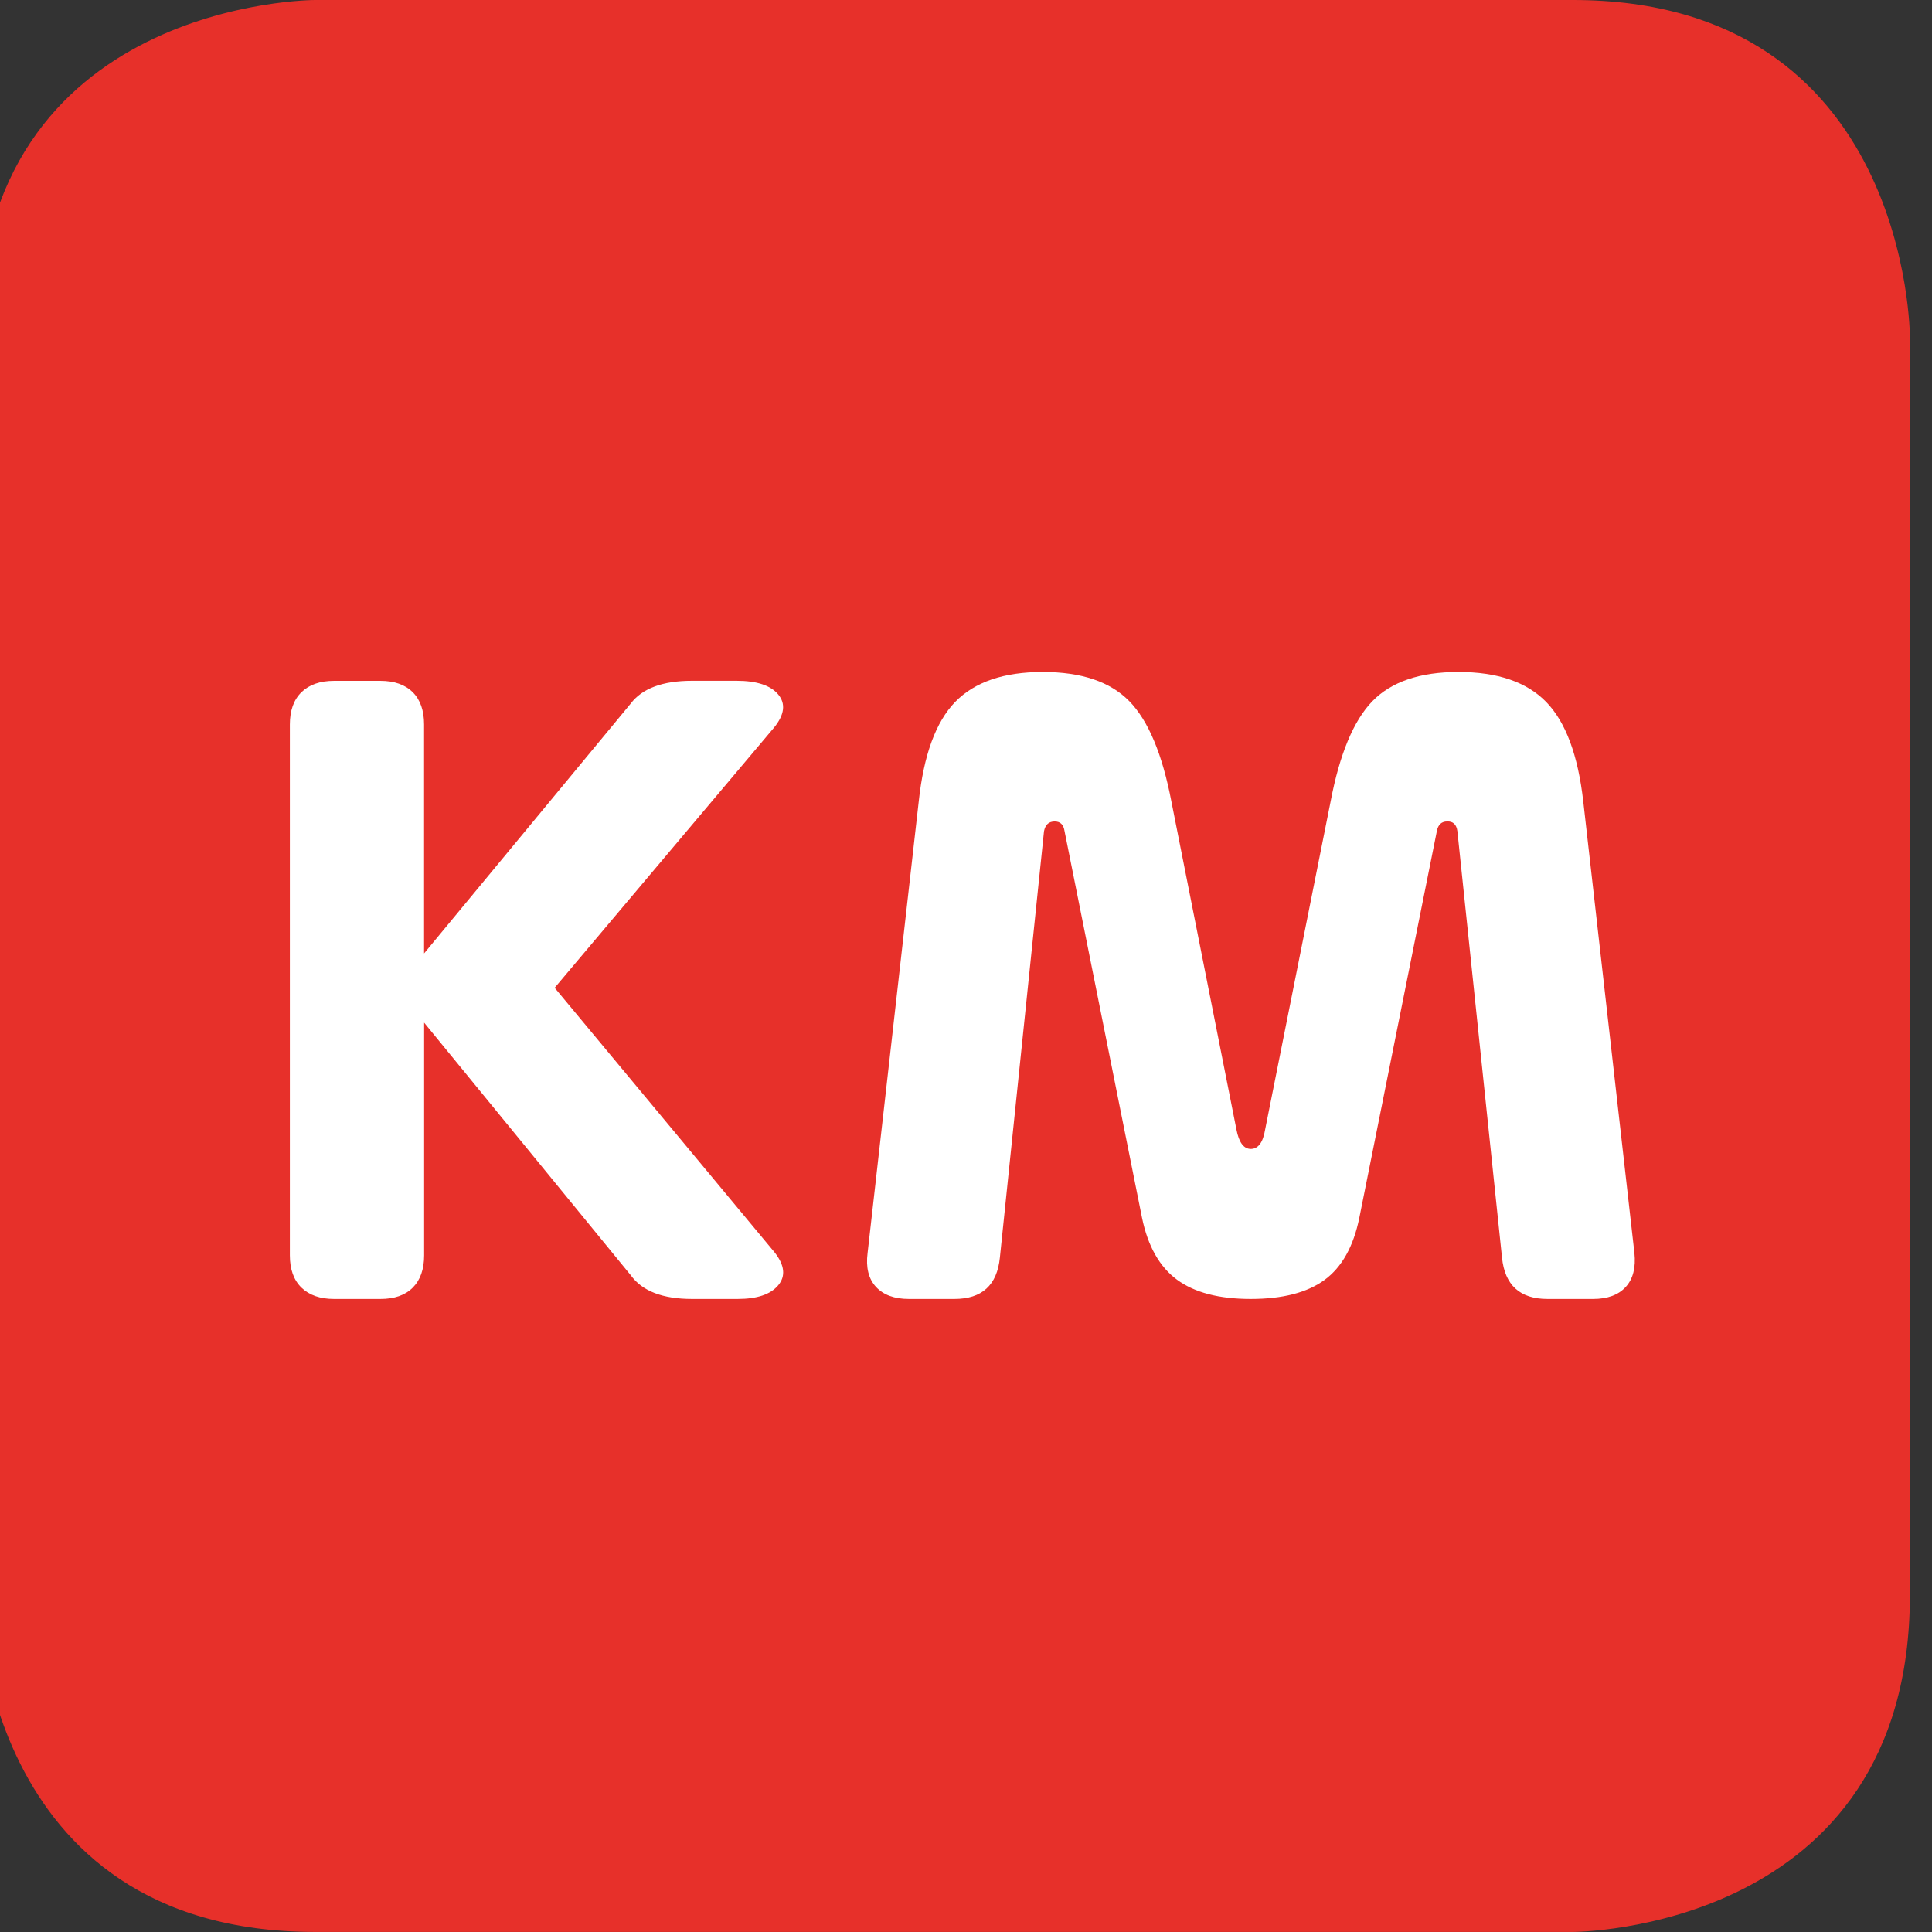 <?xml version="1.0" encoding="utf-8"?>
<!-- Generator: Adobe Illustrator 24.3.0, SVG Export Plug-In . SVG Version: 6.00 Build 0)  -->
<svg version="1.1" id="Ebene_1" xmlns="http://www.w3.org/2000/svg" xmlns:xlink="http://www.w3.org/1999/xlink" x="0px" y="0px"
	 width="32px" height="32px" viewBox="0 0 32 32" enable-background="new 0 0 32 32" xml:space="preserve">
<rect x="0" y="0" width="32" height="32" fill="#333333" stroke="none"/>
<g>
	<path fill="#E7302A" d="M5.217,0c0,0-5.582,0-5.582,5.582v20.835c0,0,0,5.582,5.582,5.582h20.835c0,0,5.582,0,5.582-5.582V5.582
		c0,0,0-5.582-5.582-5.582H5.217z"/>
	<g>
		<path fill="#FFFFFF" d="M12.832,20.746c0.164,0.21,0.184,0.391,0.058,0.542c-0.126,0.151-0.35,0.227-0.673,0.227h-0.754
			c-0.487,0-0.825-0.13-1.015-0.392l-3.423-4.185v3.854c0,0.231-0.063,0.409-0.188,0.535c-0.126,0.126-0.304,0.188-0.535,0.188
			H5.532c-0.23,0-0.41-0.063-0.539-0.188c-0.129-0.126-0.192-0.304-0.192-0.535v-8.792c0-0.23,0.063-0.409,0.192-0.535
			c0.129-0.125,0.308-0.188,0.539-0.188h0.769c0.231,0,0.409,0.063,0.535,0.188c0.126,0.126,0.188,0.305,0.188,0.535v3.792
			l3.423-4.139c0.19-0.251,0.529-0.377,1.015-0.377h0.739c0.333,0,0.563,0.076,0.689,0.227c0.126,0.152,0.104,0.332-0.065,0.543
			l-3.638,4.315L12.832,20.746z"/>
		<path fill="#FFFFFF" d="M15.055,21.515c-0.241,0-0.423-0.067-0.546-0.2c-0.123-0.133-0.17-0.321-0.139-0.562l0.847-7.477
			c0.082-0.77,0.283-1.319,0.604-1.65c0.321-0.33,0.804-0.496,1.45-0.496c0.641,0,1.119,0.162,1.434,0.484
			c0.315,0.323,0.547,0.877,0.697,1.662l1.077,5.431c0.041,0.215,0.121,0.323,0.238,0.323c0.123,0,0.203-0.108,0.238-0.323
			l1.084-5.431c0.149-0.785,0.38-1.339,0.692-1.662c0.313-0.322,0.788-0.484,1.424-0.484c0.647,0,1.131,0.165,1.454,0.496
			c0.323,0.331,0.528,0.881,0.615,1.65l0.847,7.477c0.025,0.241-0.022,0.429-0.143,0.562c-0.121,0.133-0.301,0.2-0.542,0.2h-0.754
			c-0.456,0-0.708-0.228-0.754-0.685l-0.739-7.062c-0.015-0.113-0.072-0.166-0.17-0.162c-0.092,0-0.148,0.052-0.169,0.154
			l-1.285,6.409c-0.097,0.477-0.289,0.82-0.577,1.031c-0.287,0.21-0.695,0.315-1.223,0.315c-0.523,0-0.93-0.106-1.22-0.319
			c-0.289-0.213-0.483-0.555-0.58-1.027l-1.284-6.409c-0.016-0.102-0.07-0.154-0.162-0.154c-0.097,0-0.156,0.054-0.177,0.162
			l-0.731,7.062c-0.046,0.457-0.297,0.685-0.754,0.685H15.055z"/>
	</g>
</g>
</svg>
